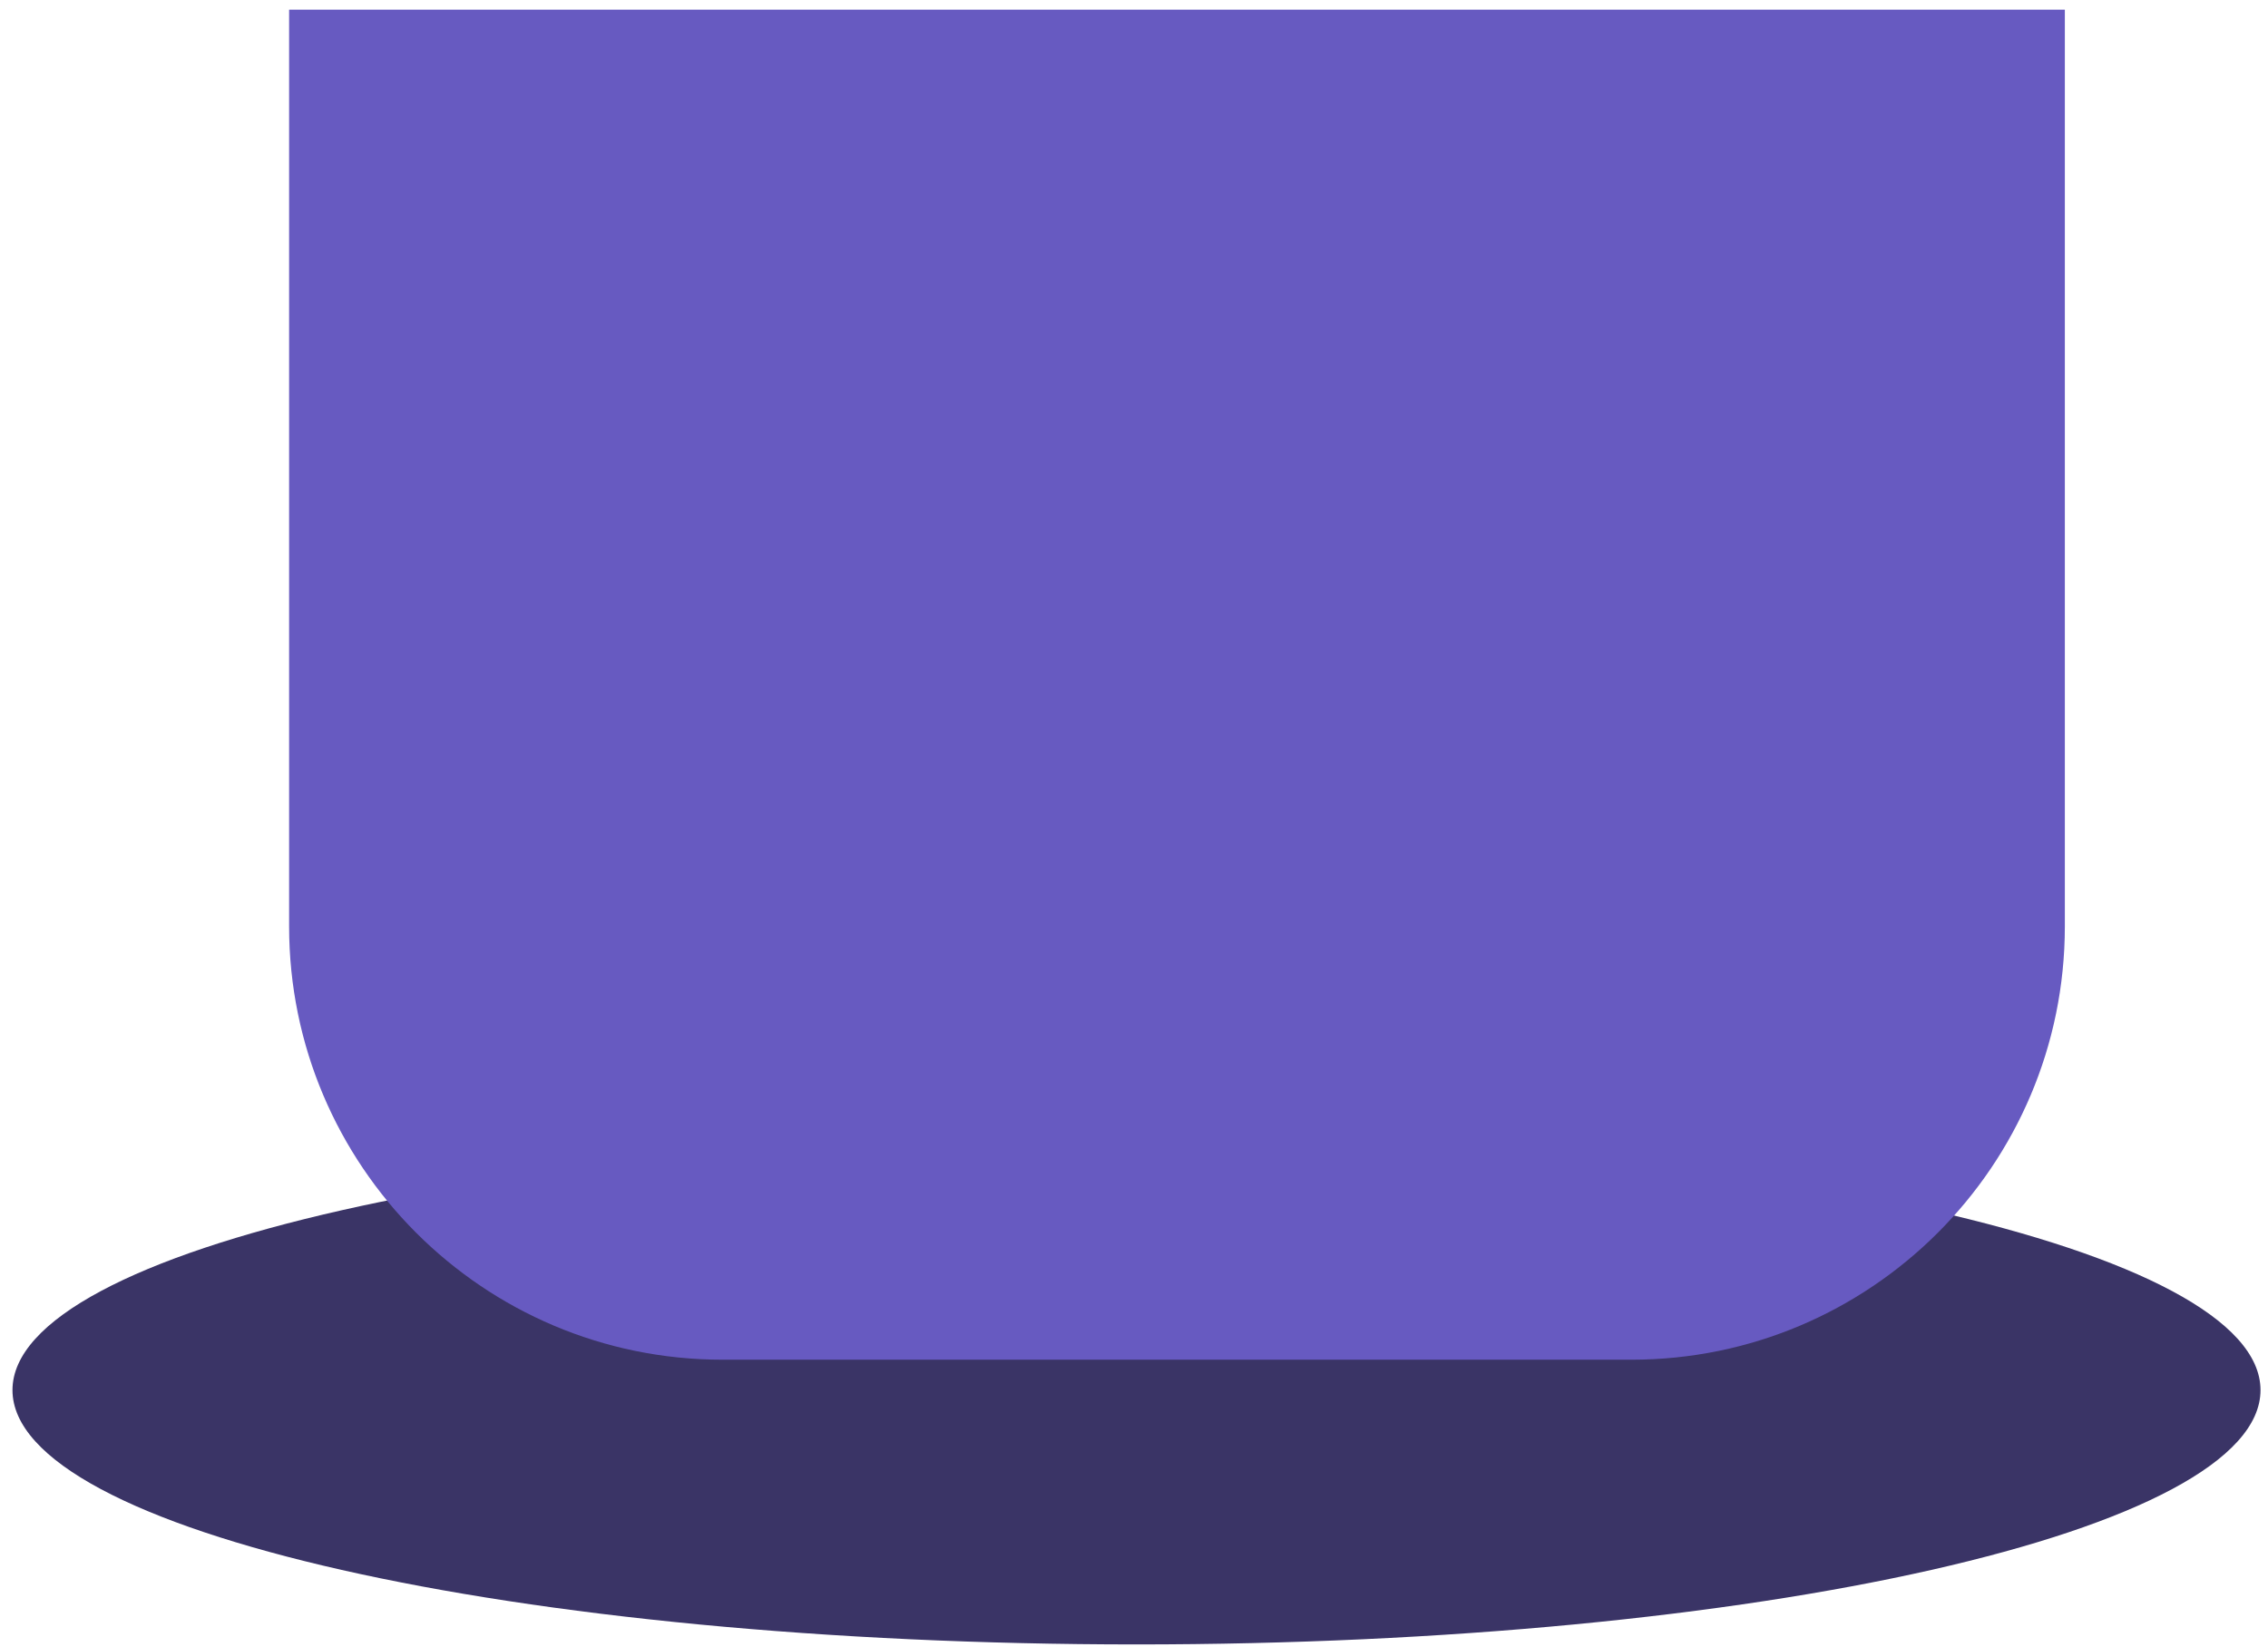 <svg width="106" height="77" viewBox="0 0 106 77" fill="none" xmlns="http://www.w3.org/2000/svg">
<path d="M53.117 76.878C82.13 76.878 105.65 71.555 105.65 64.988C105.65 58.421 82.13 53.097 53.117 53.097C24.104 53.097 0.583 58.421 0.583 64.988C0.583 71.555 24.104 76.878 53.117 76.878Z" fill="#3A3466"/>
<path d="M13.492 0.451H96.505V43.309C96.505 54.499 87.419 63.567 76.252 63.567H33.765C22.578 63.567 13.512 54.479 13.512 43.309V0.451H13.492Z" fill="#675AC1"/>
</svg>
